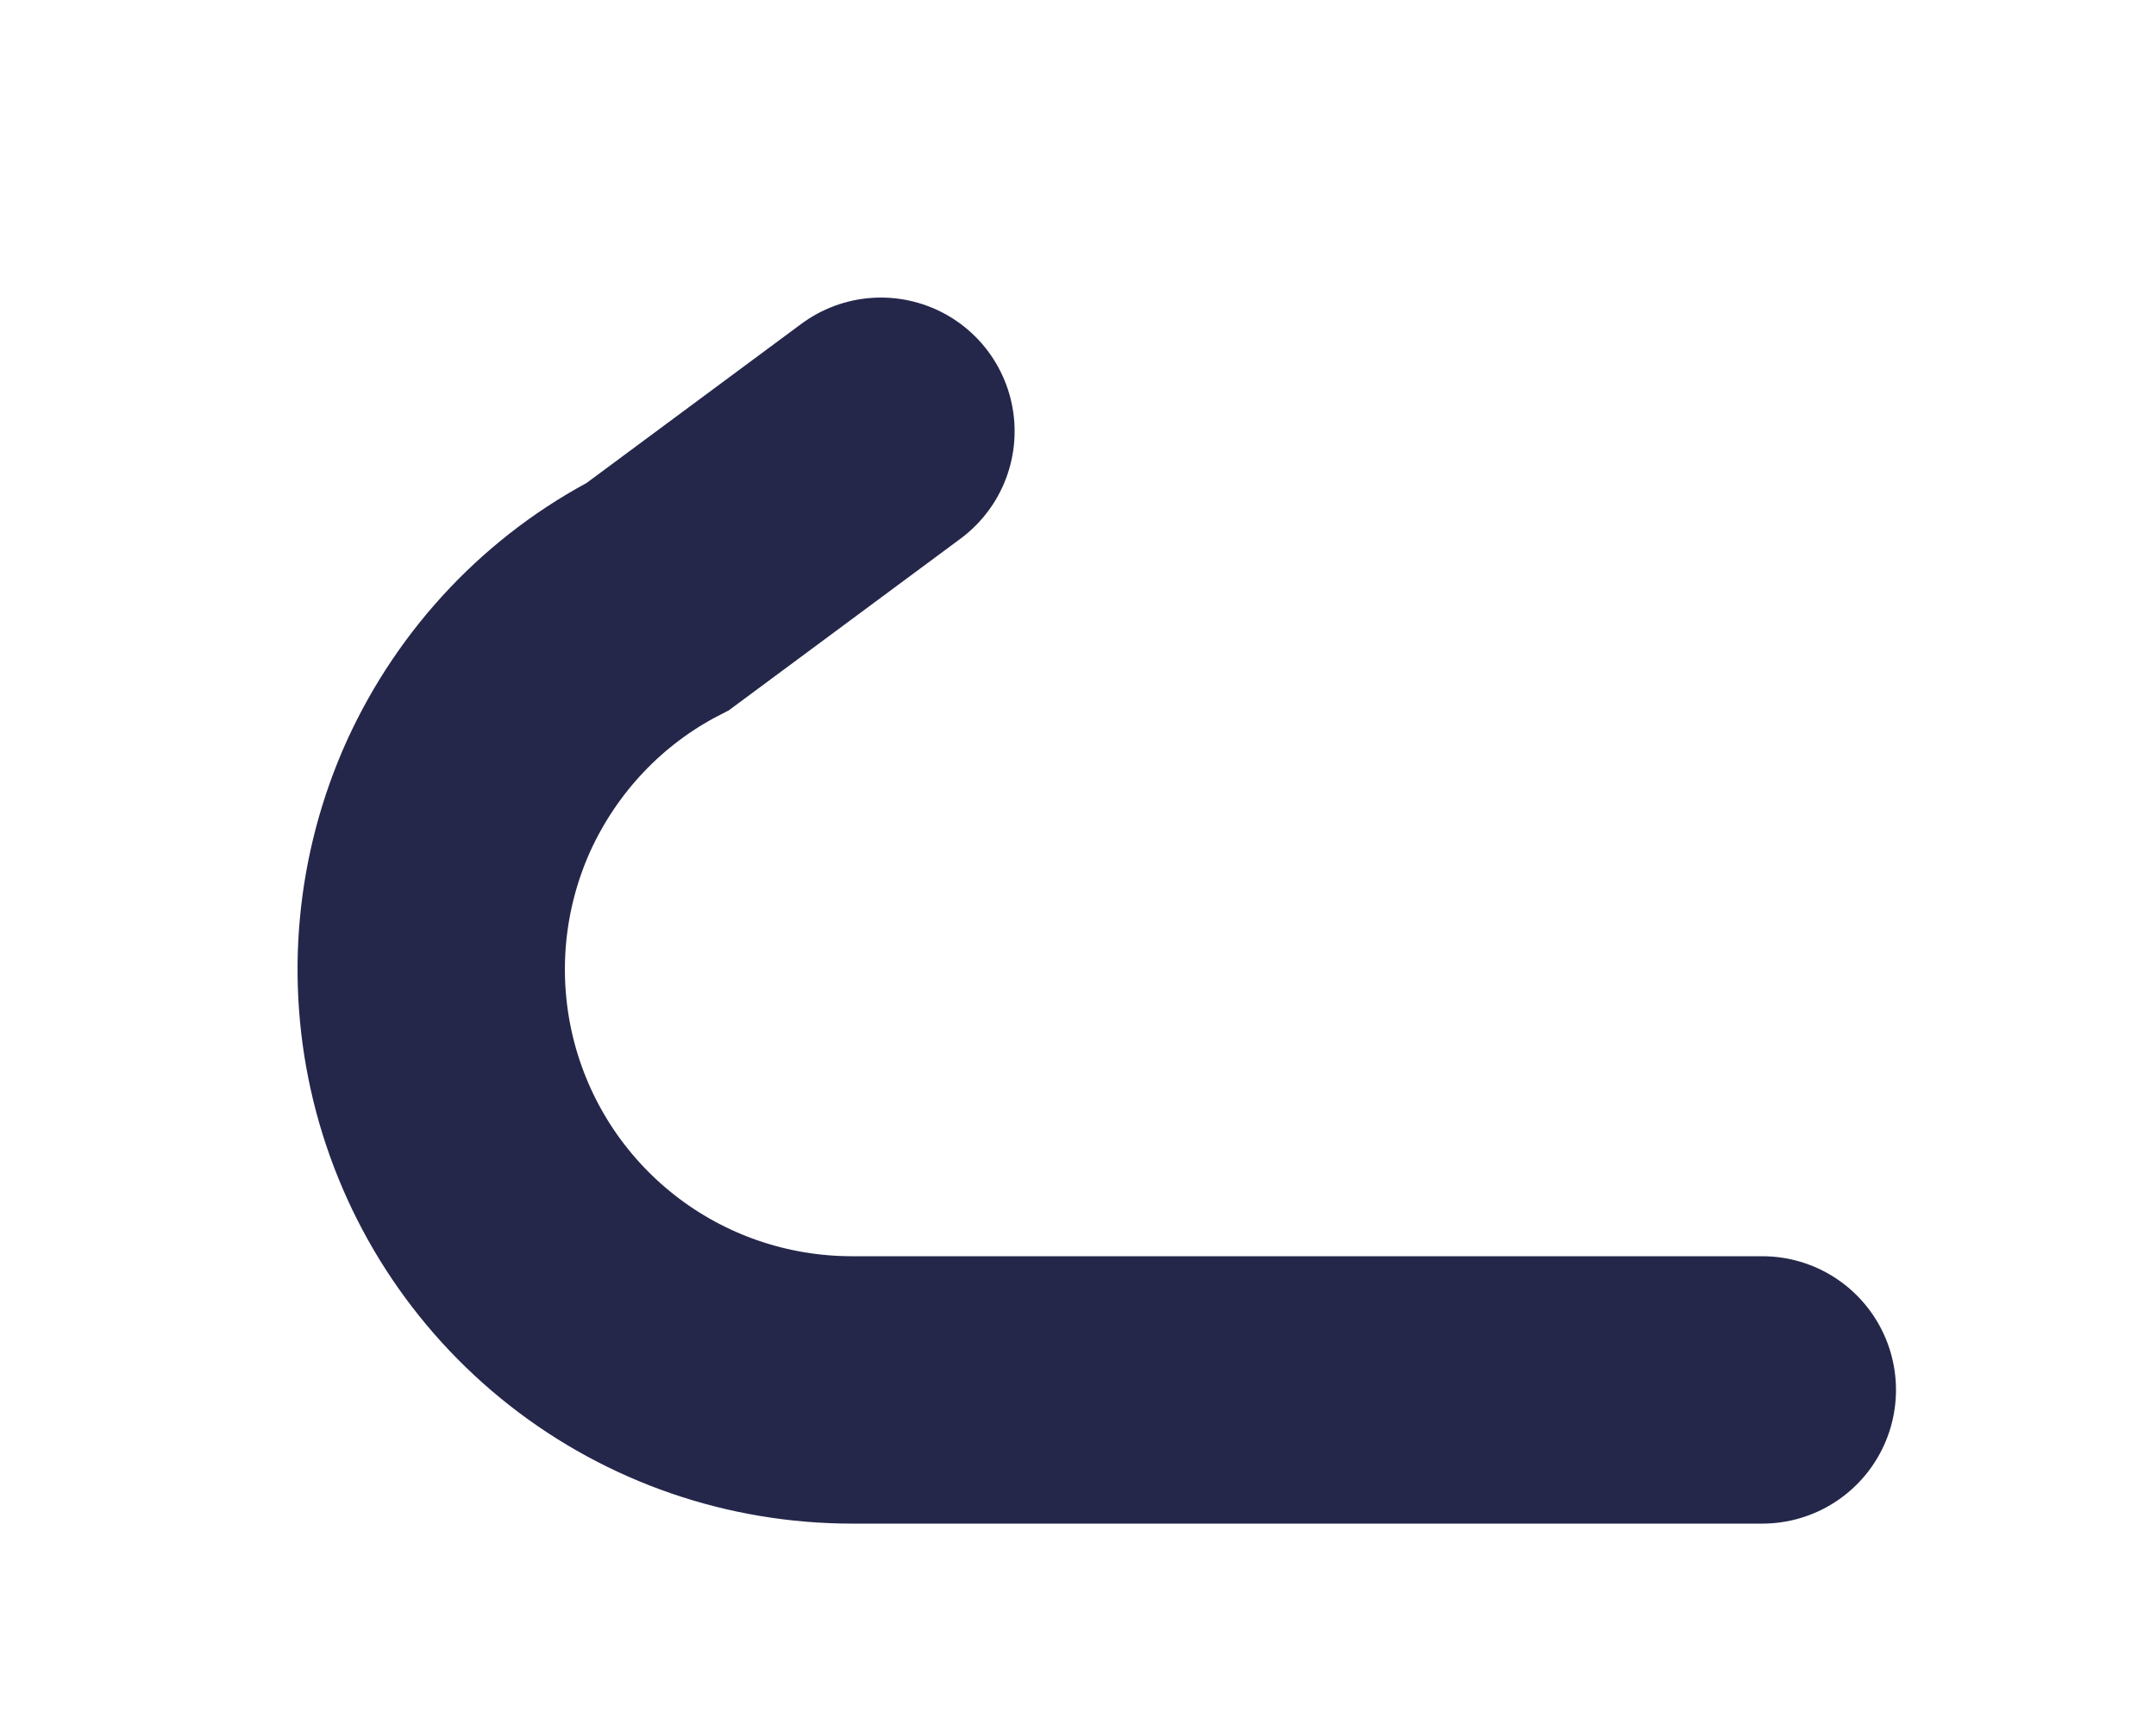 <?xml version="1.0" encoding="utf-8"?>
<svg xmlns="http://www.w3.org/2000/svg" fill="none" height="100%" overflow="visible" preserveAspectRatio="none" style="display: block;" viewBox="0 0 5 4" width="100%">
<path d="M4.087 3.223H1.976C1.757 3.223 1.545 3.15 1.373 3.015C1.201 2.88 1.08 2.692 1.028 2.48C0.976 2.267 0.997 2.044 1.087 1.845C1.178 1.646 1.332 1.483 1.526 1.383L2.043 1" id="Vector" stroke="#24274A" stroke-linecap="round" stroke-width="0.62"/>
</svg>